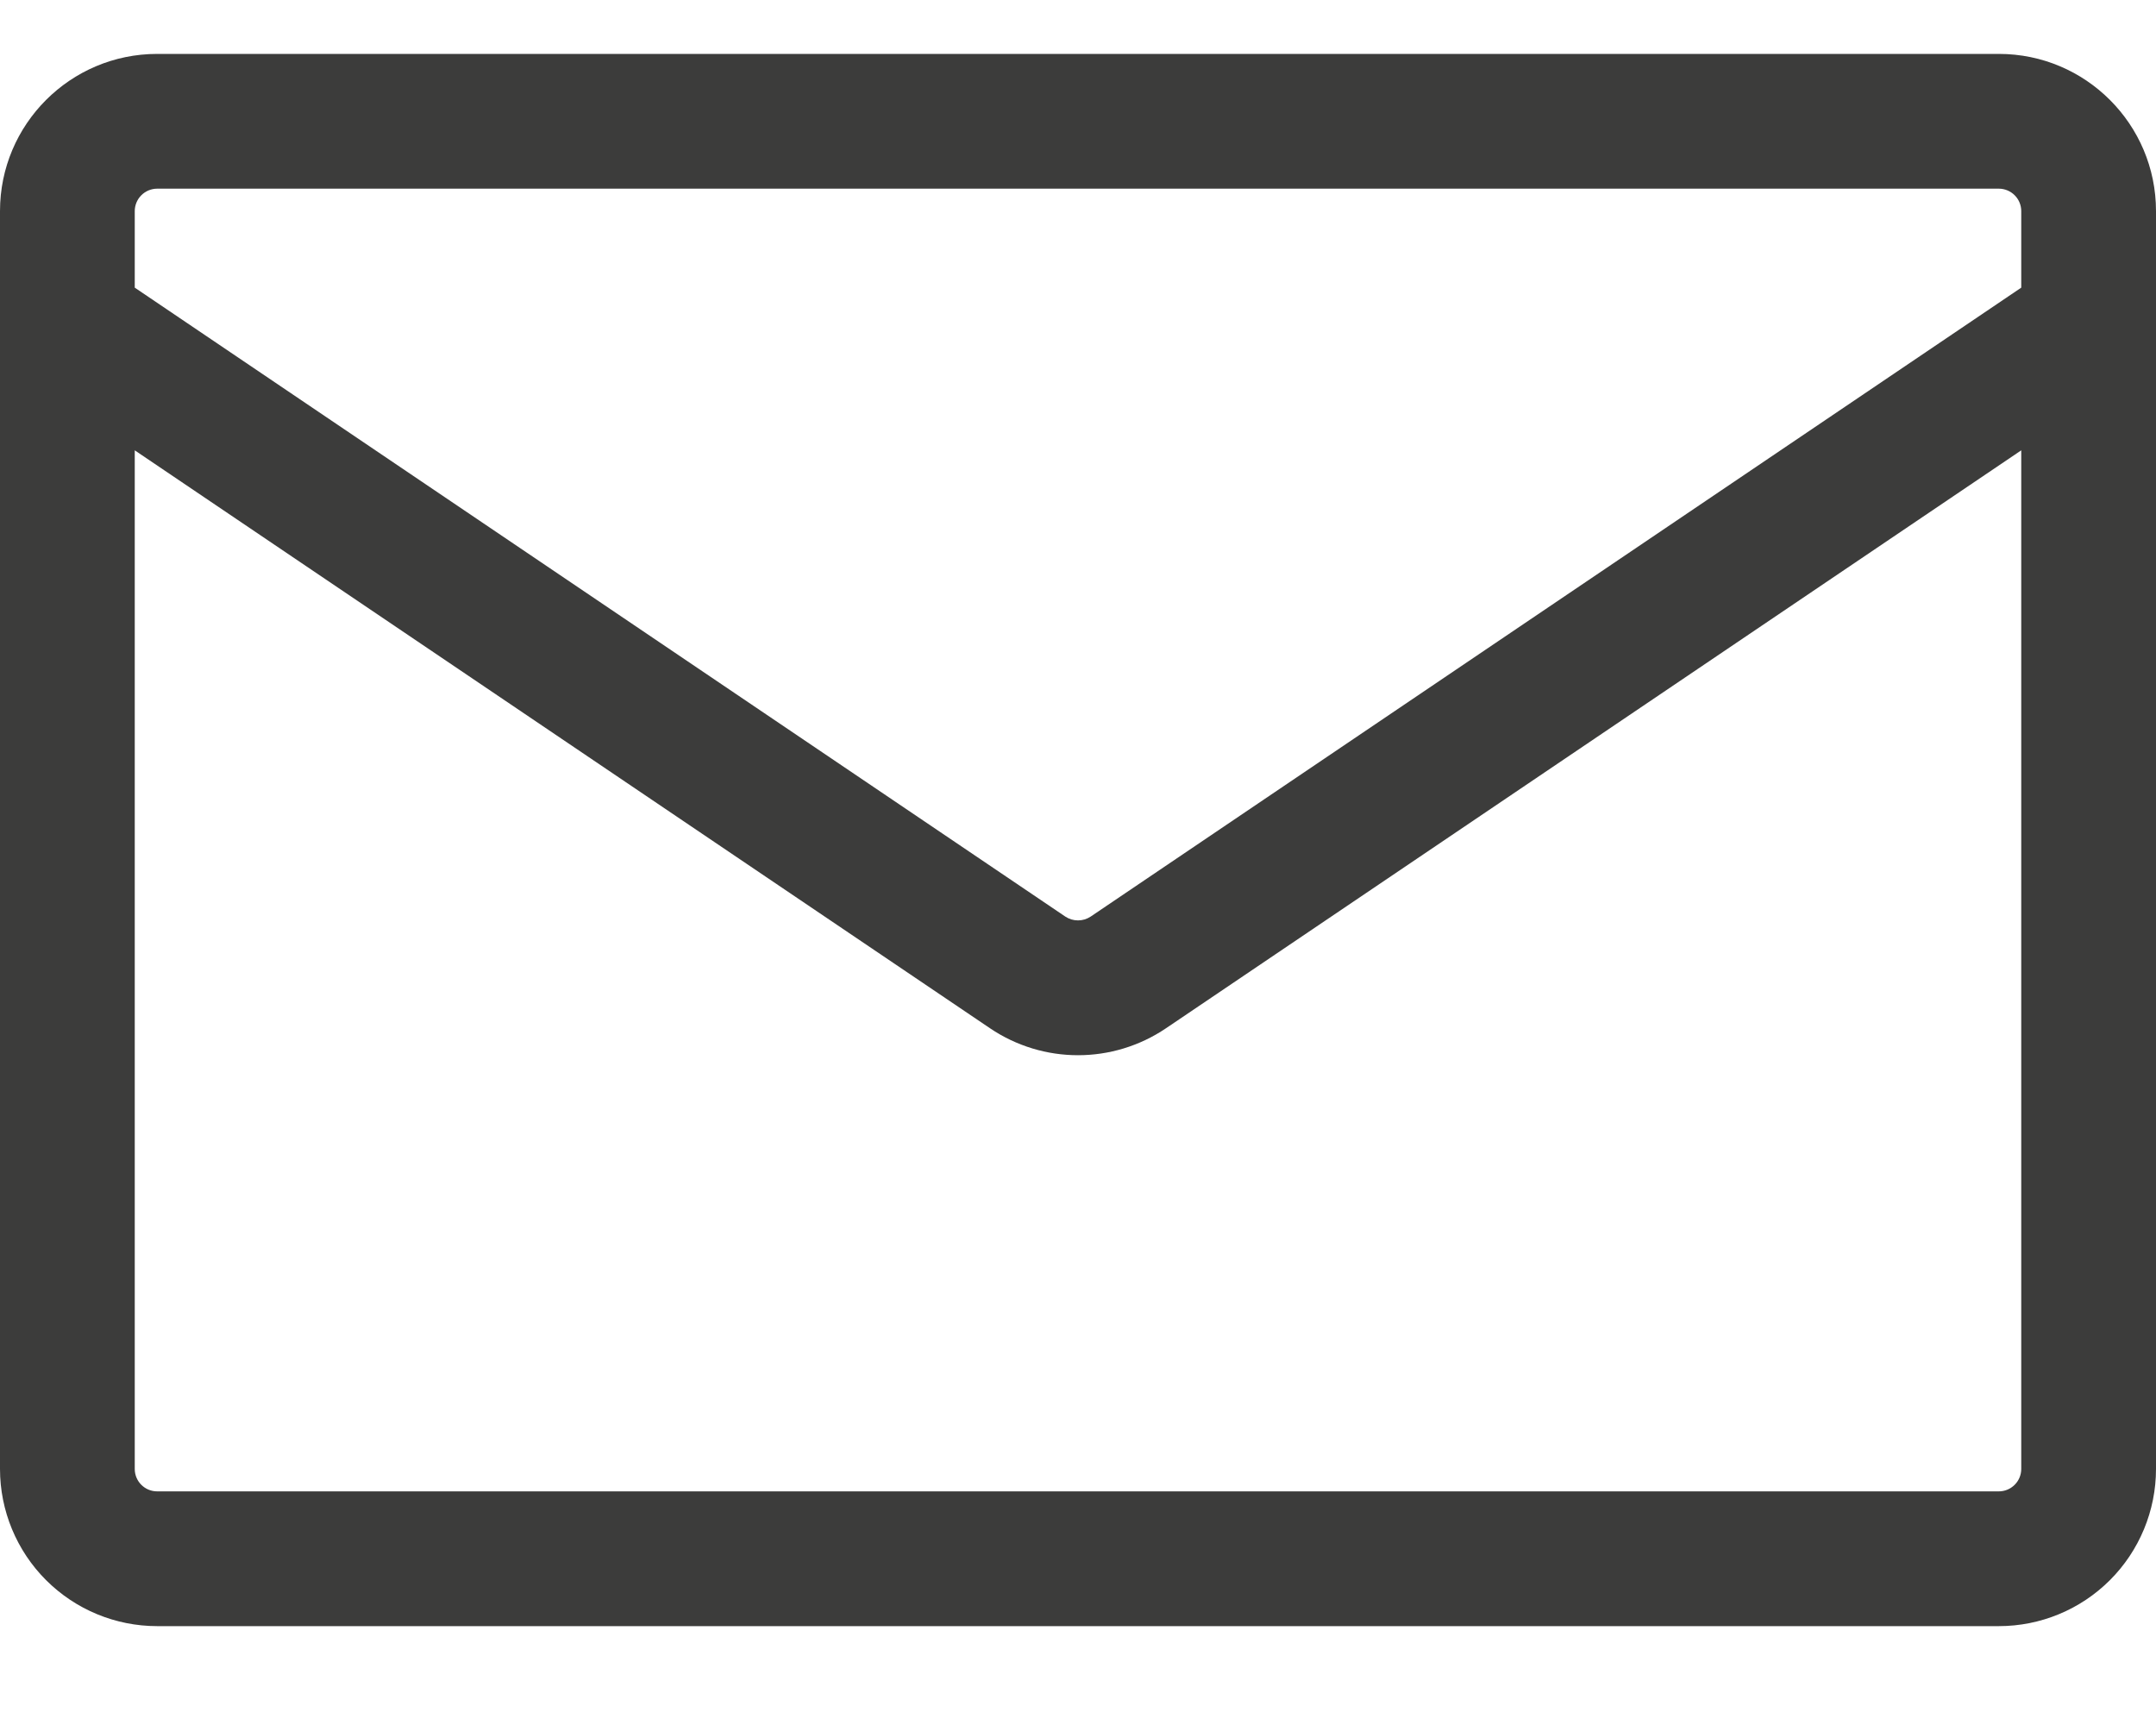 <svg width="20" height="16" viewBox="0 0 20 16" fill="none" xmlns="http://www.w3.org/2000/svg">
<path d="M1.458 0.5H18.542C19.347 0.5 20 1.153 20 1.958V13.625C20 14.012 19.846 14.383 19.573 14.656C19.299 14.93 18.928 15.083 18.542 15.083H1.458C1.072 15.083 0.701 14.93 0.427 14.656C0.154 14.383 0 14.012 0 13.625L0 1.958C0 1.153 0.653 0.5 1.458 0.5ZM1.25 4.177V13.625C1.25 13.74 1.343 13.833 1.458 13.833H18.542C18.597 13.833 18.65 13.811 18.689 13.772C18.728 13.733 18.75 13.68 18.75 13.625V4.177L10.817 9.537C10.323 9.871 9.677 9.871 9.183 9.537L1.25 4.177ZM1.25 1.958V2.668L9.883 8.502C9.918 8.525 9.958 8.537 10 8.537C10.042 8.537 10.082 8.525 10.117 8.502L18.75 2.668V1.958C18.75 1.903 18.728 1.85 18.689 1.811C18.65 1.772 18.597 1.75 18.542 1.75H1.458C1.403 1.75 1.35 1.772 1.311 1.811C1.272 1.85 1.25 1.903 1.25 1.958Z" fill="#3C3C3B"></path>
</svg>
